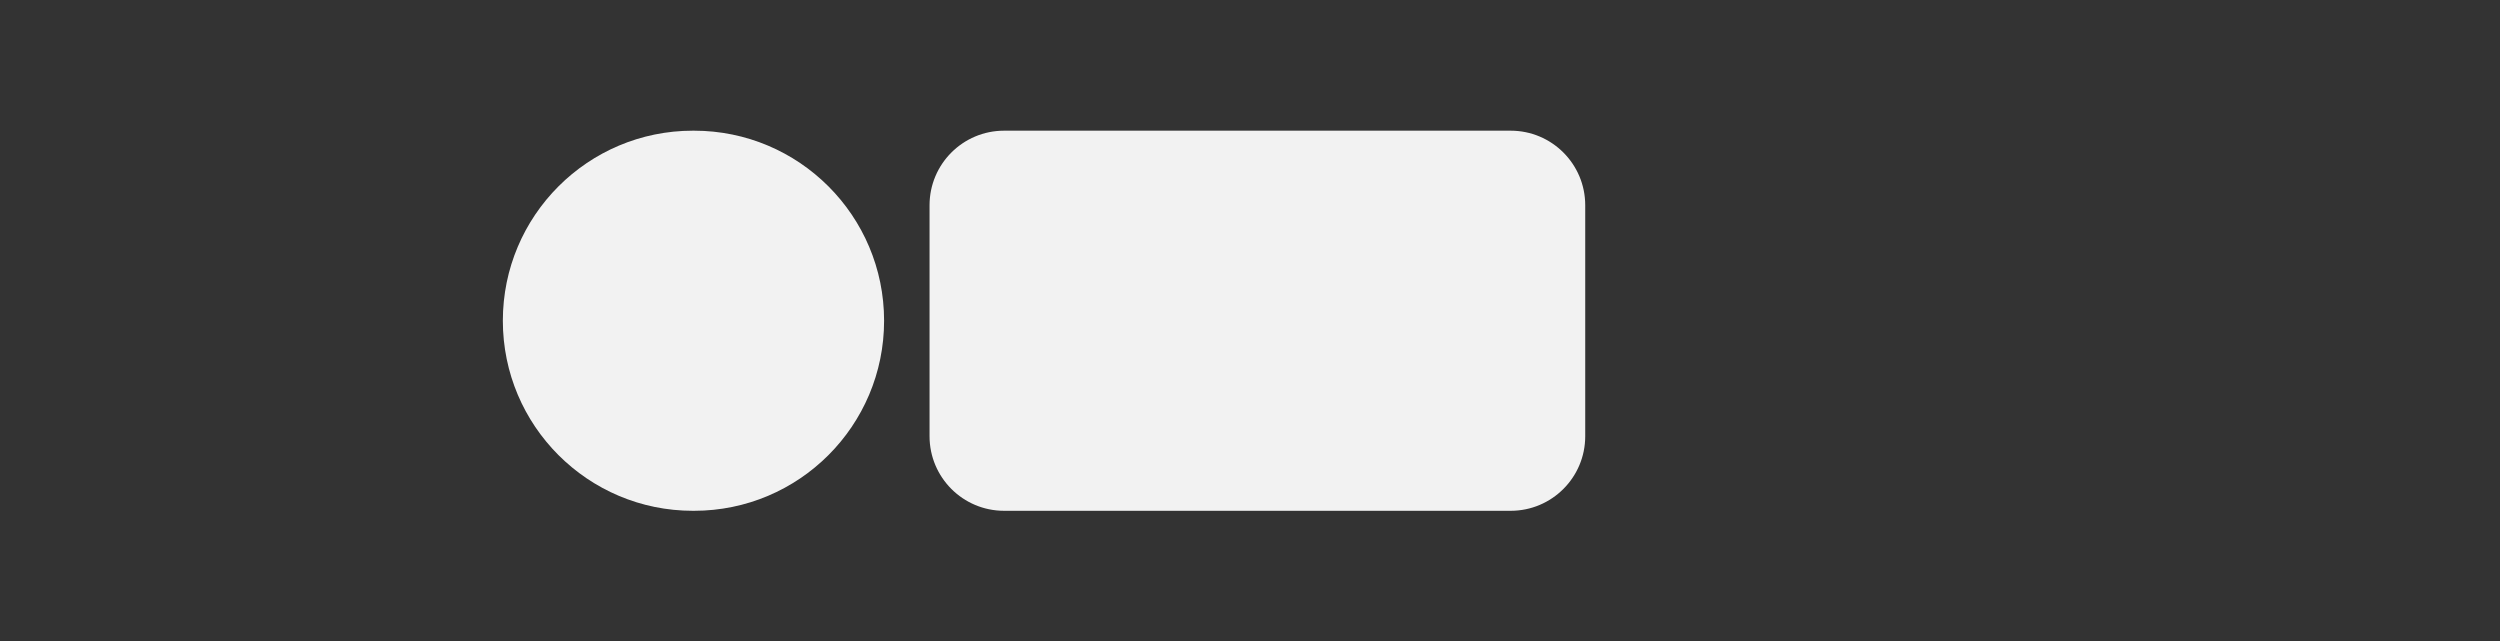 <svg width="4400" height="1129" xmlns="http://www.w3.org/2000/svg" xmlns:xlink="http://www.w3.org/1999/xlink" xml:space="preserve" overflow="hidden"><rect width="100%" height="100%" fill="#333333" stroke="none"/><defs><clipPath id="clip0"><rect x="0" y="1129" width="4400" height="1129"/></clipPath></defs><g clip-path="url(#clip0)" transform="matrix(1 0 0 1 0 -1129)"><rect x="0" y="1129" width="4400" height="1129" fill="#FFFFFF" fill-opacity="0"/><path d="M1636 1490.24C1636 1417.76 1694.76 1359 1767.24 1359L2658.76 1359C2731.24 1359 2790 1417.76 2790 1490.24L2790 1896.76C2790 1969.24 2731.24 2028 2658.76 2028L1767.24 2028C1694.76 2028 1636 1969.24 1636 1896.76Z" fill="#F2F2F2" fill-rule="evenodd"/><path d="M885 1693.5C885 1508.76 1034.76 1359 1219.5 1359L1221.5 1359C1406.24 1359 1556 1508.76 1556 1693.5L1556 1693.5C1556 1878.24 1406.24 2028 1221.5 2028L1219.5 2028C1034.76 2028 885 1878.24 885 1693.5Z" fill="#F2F2F2" fill-rule="evenodd"/></g></svg>